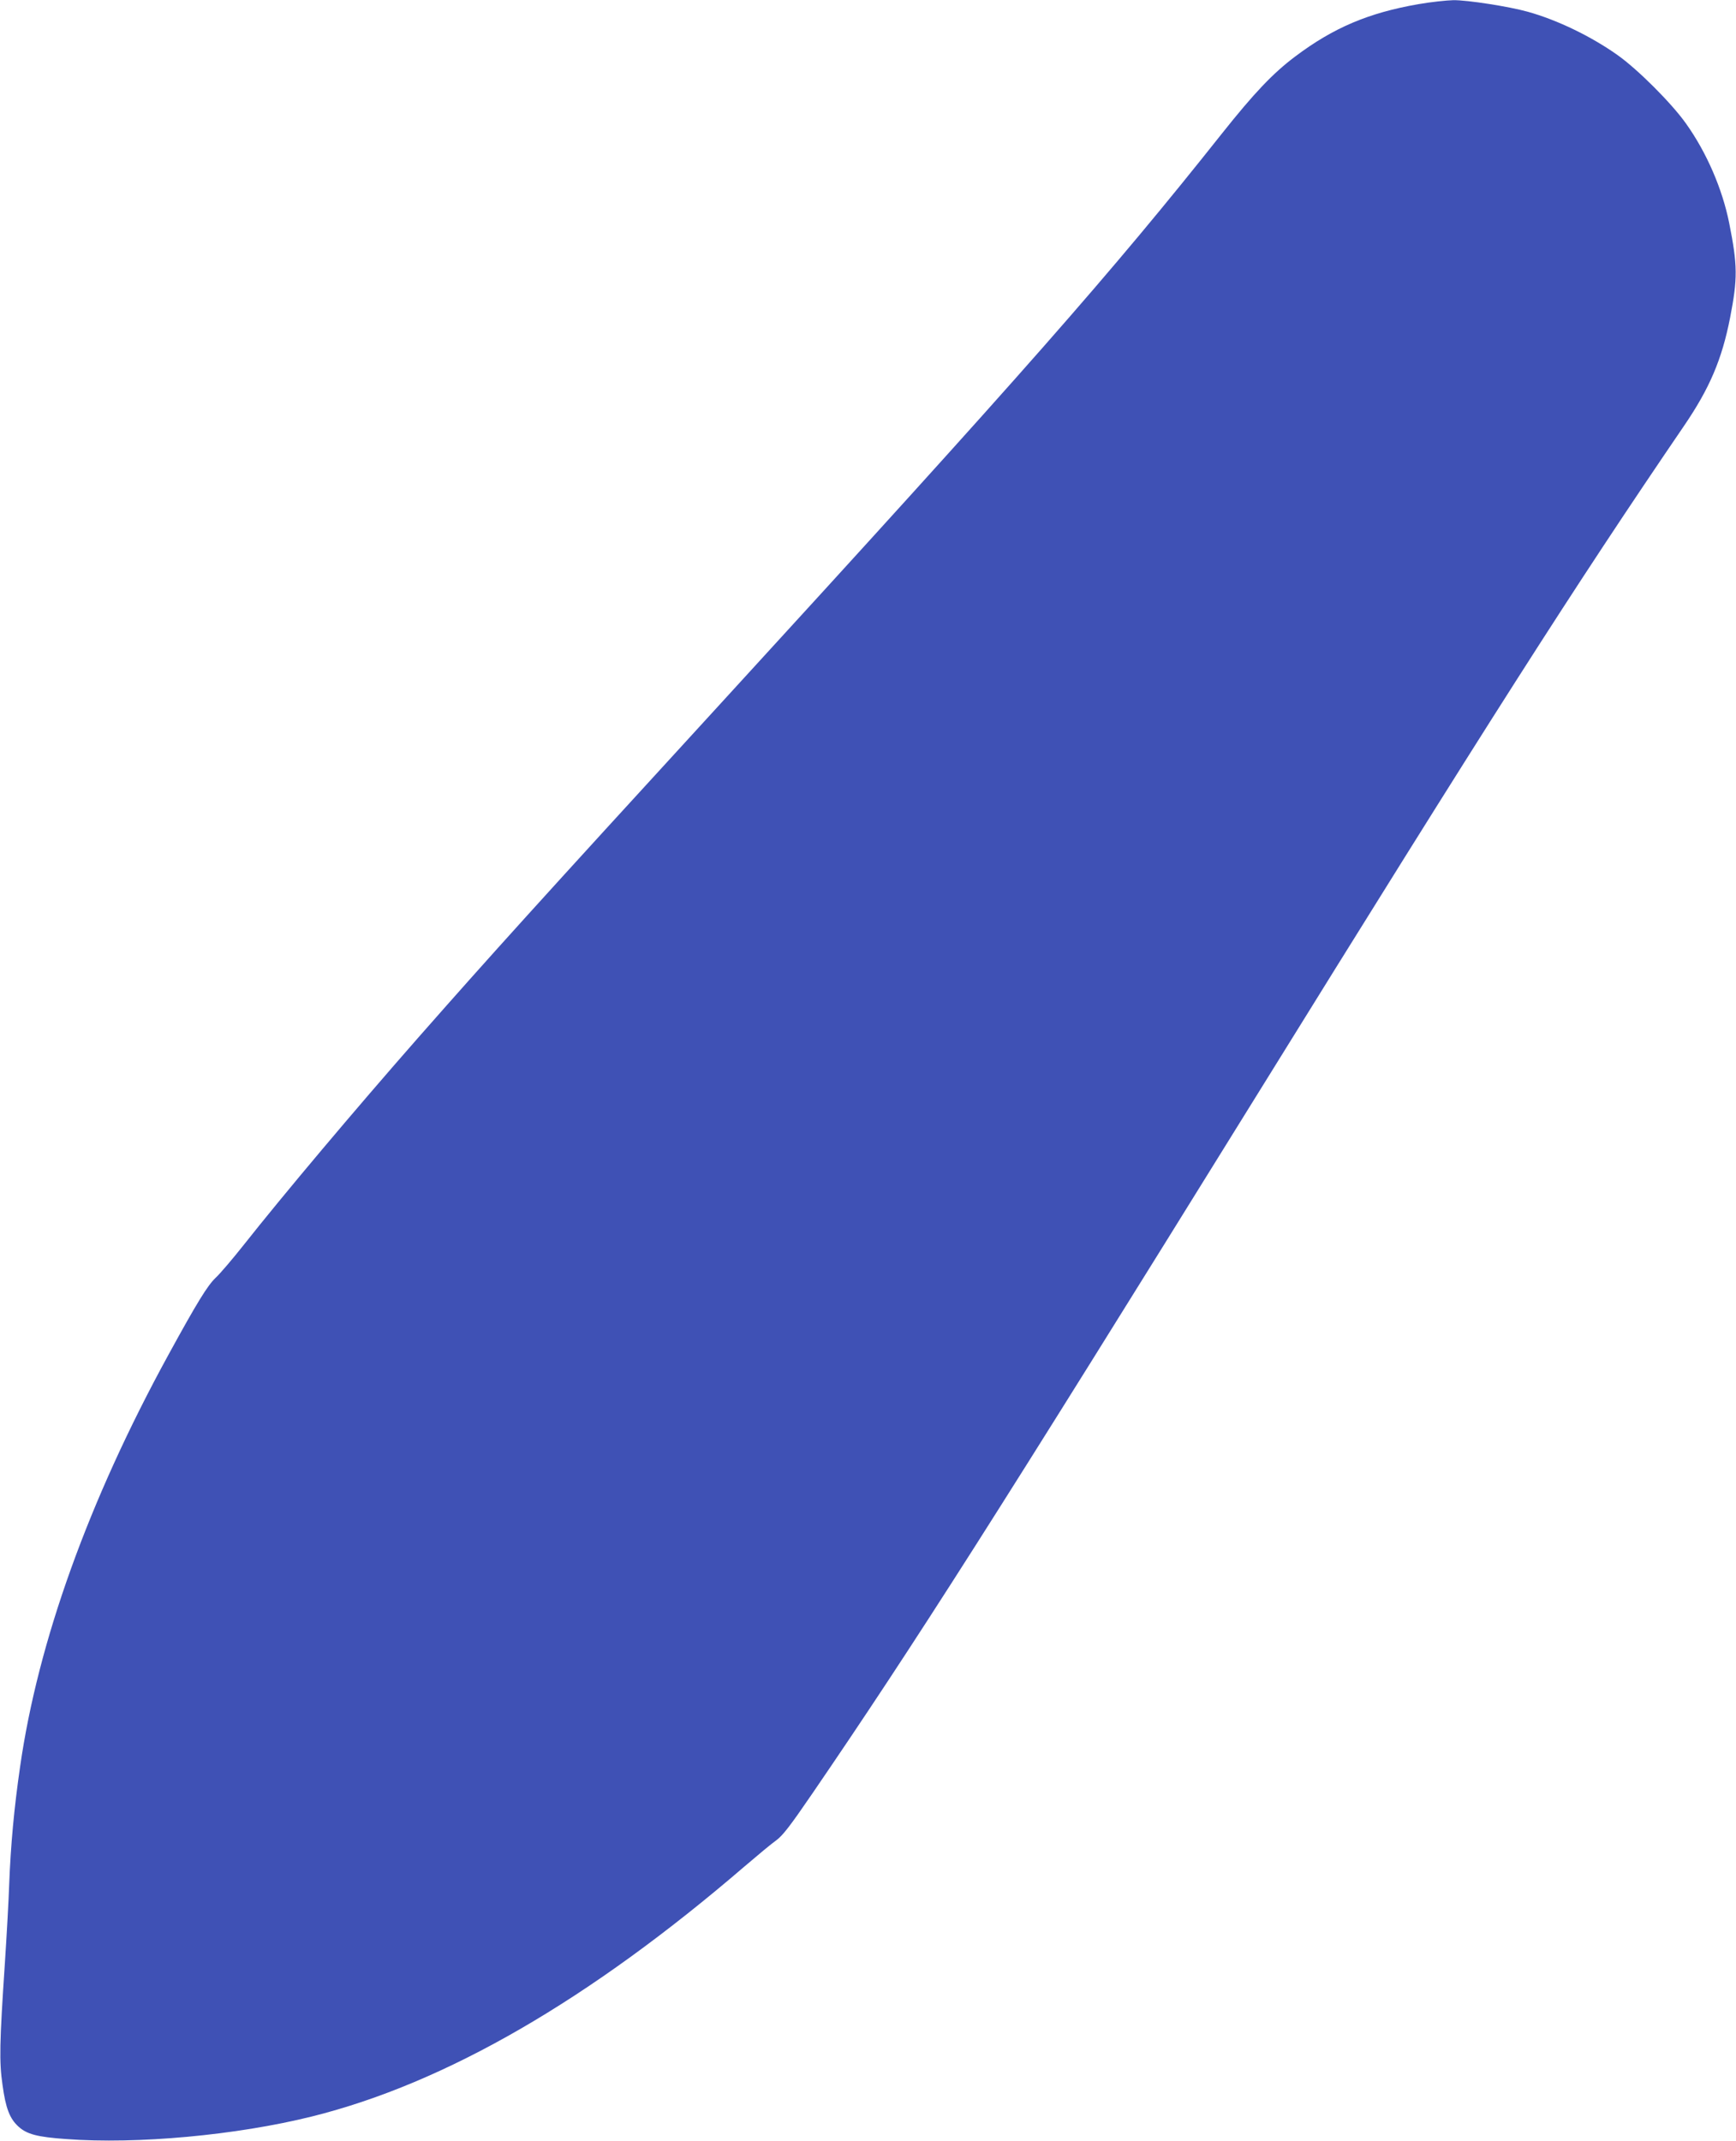 <?xml version="1.0" standalone="no"?>
<!DOCTYPE svg PUBLIC "-//W3C//DTD SVG 20010904//EN"
 "http://www.w3.org/TR/2001/REC-SVG-20010904/DTD/svg10.dtd">
<svg version="1.0" xmlns="http://www.w3.org/2000/svg"
 width="1038pt" height="1280pt" viewBox="0 0 1038 1280"
 preserveAspectRatio="xMidYMid meet">
<g transform="translate(0,1280) scale(0.1,-0.1)"
fill="#3f51b5" stroke="none">
<path d="M8480 12775 c-297 -52 -506 -140 -736 -313 -133 -100 -246 -219 -439
-462 -665 -838 -1182 -1425 -2995 -3405 -1113 -1215 -1372 -1502 -1806 -1995
-388 -442 -808 -941 -1049 -1246 -65 -82 -139 -169 -166 -194 -48 -46 -109
-144 -283 -462 -475 -868 -779 -1713 -886 -2462 -36 -248 -56 -468 -65 -701
-3 -93 -15 -307 -26 -475 -32 -478 -34 -587 -14 -725 19 -140 43 -202 96 -250
50 -45 112 -62 285 -74 423 -32 1019 23 1469 135 799 199 1658 696 2588 1496
76 65 160 135 187 154 40 29 84 86 218 282 618 904 1098 1659 2637 4142 1419
2290 1909 3058 2575 4035 152 223 226 396 275 647 45 232 45 311 -6 566 -41
203 -134 419 -257 592 -86 122 -290 326 -412 412 -157 111 -359 209 -536 258
-110 31 -361 70 -444 69 -41 -1 -136 -11 -210 -24z"/>
</g>
</svg>
